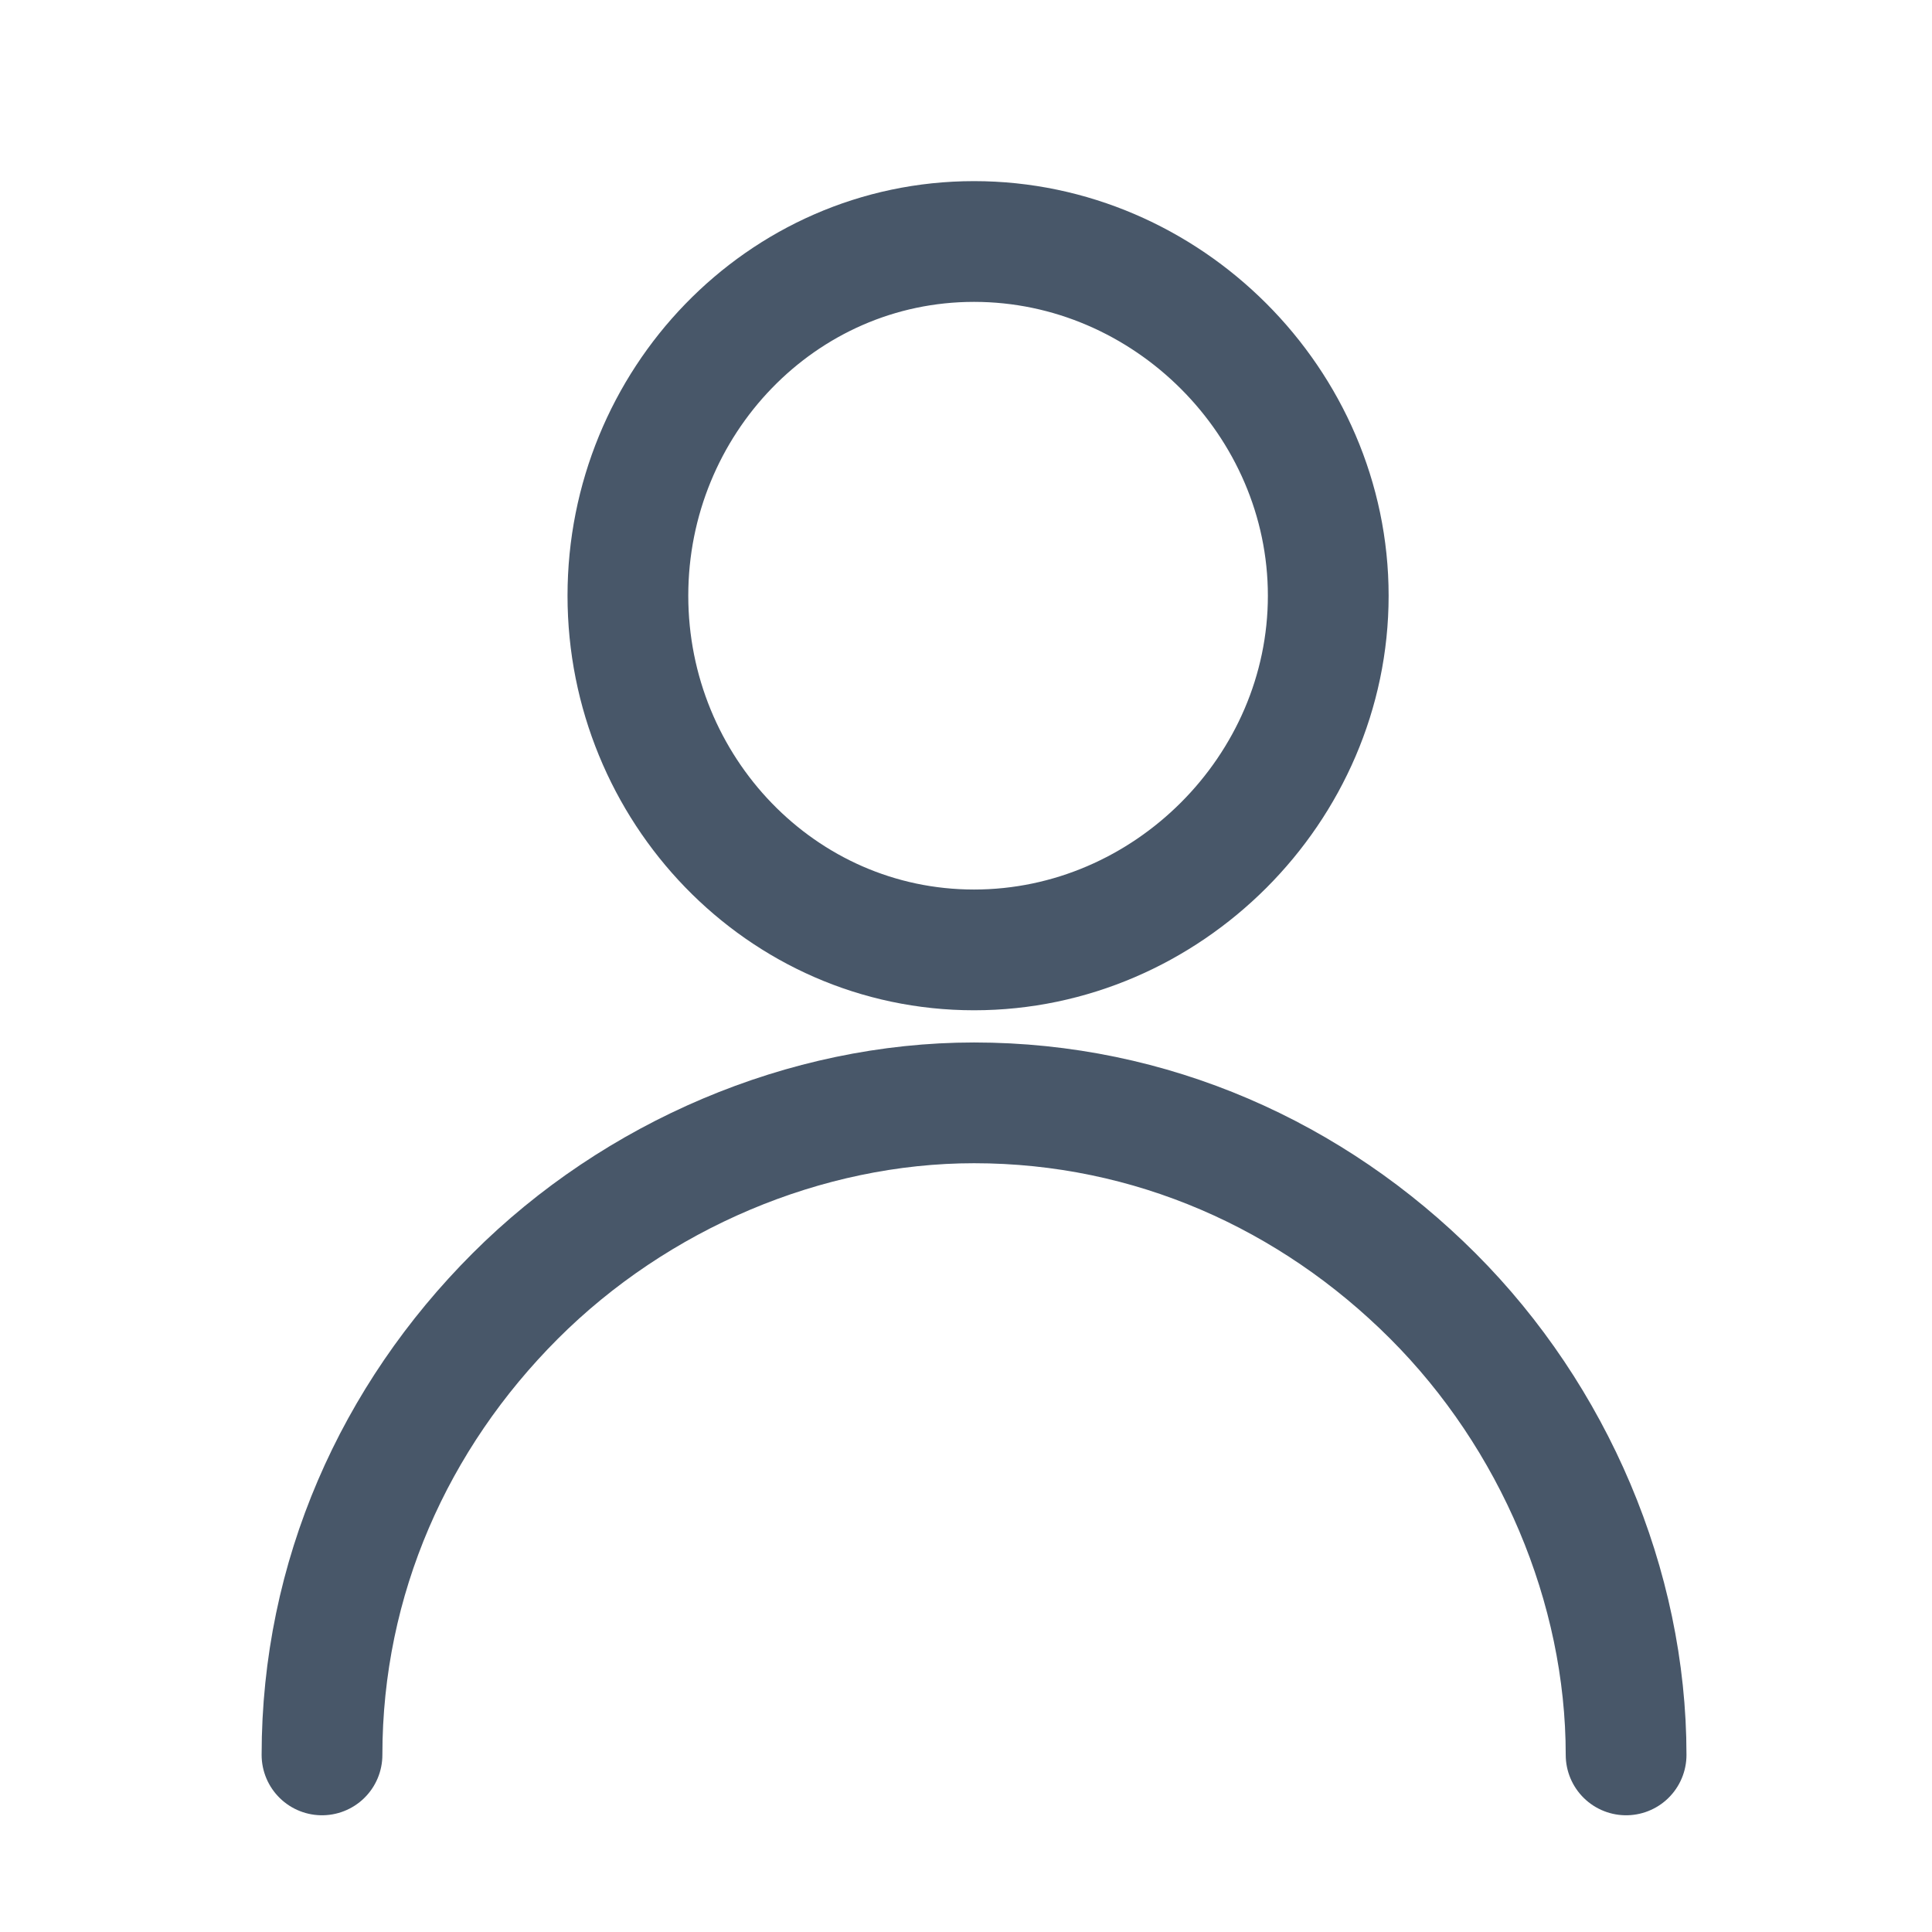 <?xml version="1.0" encoding="utf-8"?>
<!-- Generator: Adobe Illustrator 23.0.1, SVG Export Plug-In . SVG Version: 6.00 Build 0)  -->
<svg version="1.1" id="Layer_1" xmlns="http://www.w3.org/2000/svg" xmlns:xlink="http://www.w3.org/1999/xlink" x="0px" y="0px"
	 viewBox="0 0 24 24" style="enable-background:new 0 0 24 24;" xml:space="preserve">
<style type="text/css">
	.st0{fill:none;stroke:#485769;stroke-width:1.5;stroke-linecap:round;stroke-linejoin:round;}
</style>
<g>
	<path class="st0" d="M12.1,11.8c2.4,0,4.4-2,4.4-4.4S14.5,3,12.1,3S7.8,5,7.8,7.4S9.7,11.8,12.1,11.8z"/>
	<path class="st0" d="M4,21.8c0-2.2,0.9-4.2,2.4-5.7s3.6-2.4,5.7-2.4c2.2,0,4.2,0.9,5.7,2.4s2.4,3.6,2.4,5.7"/>
</g>
</svg>
